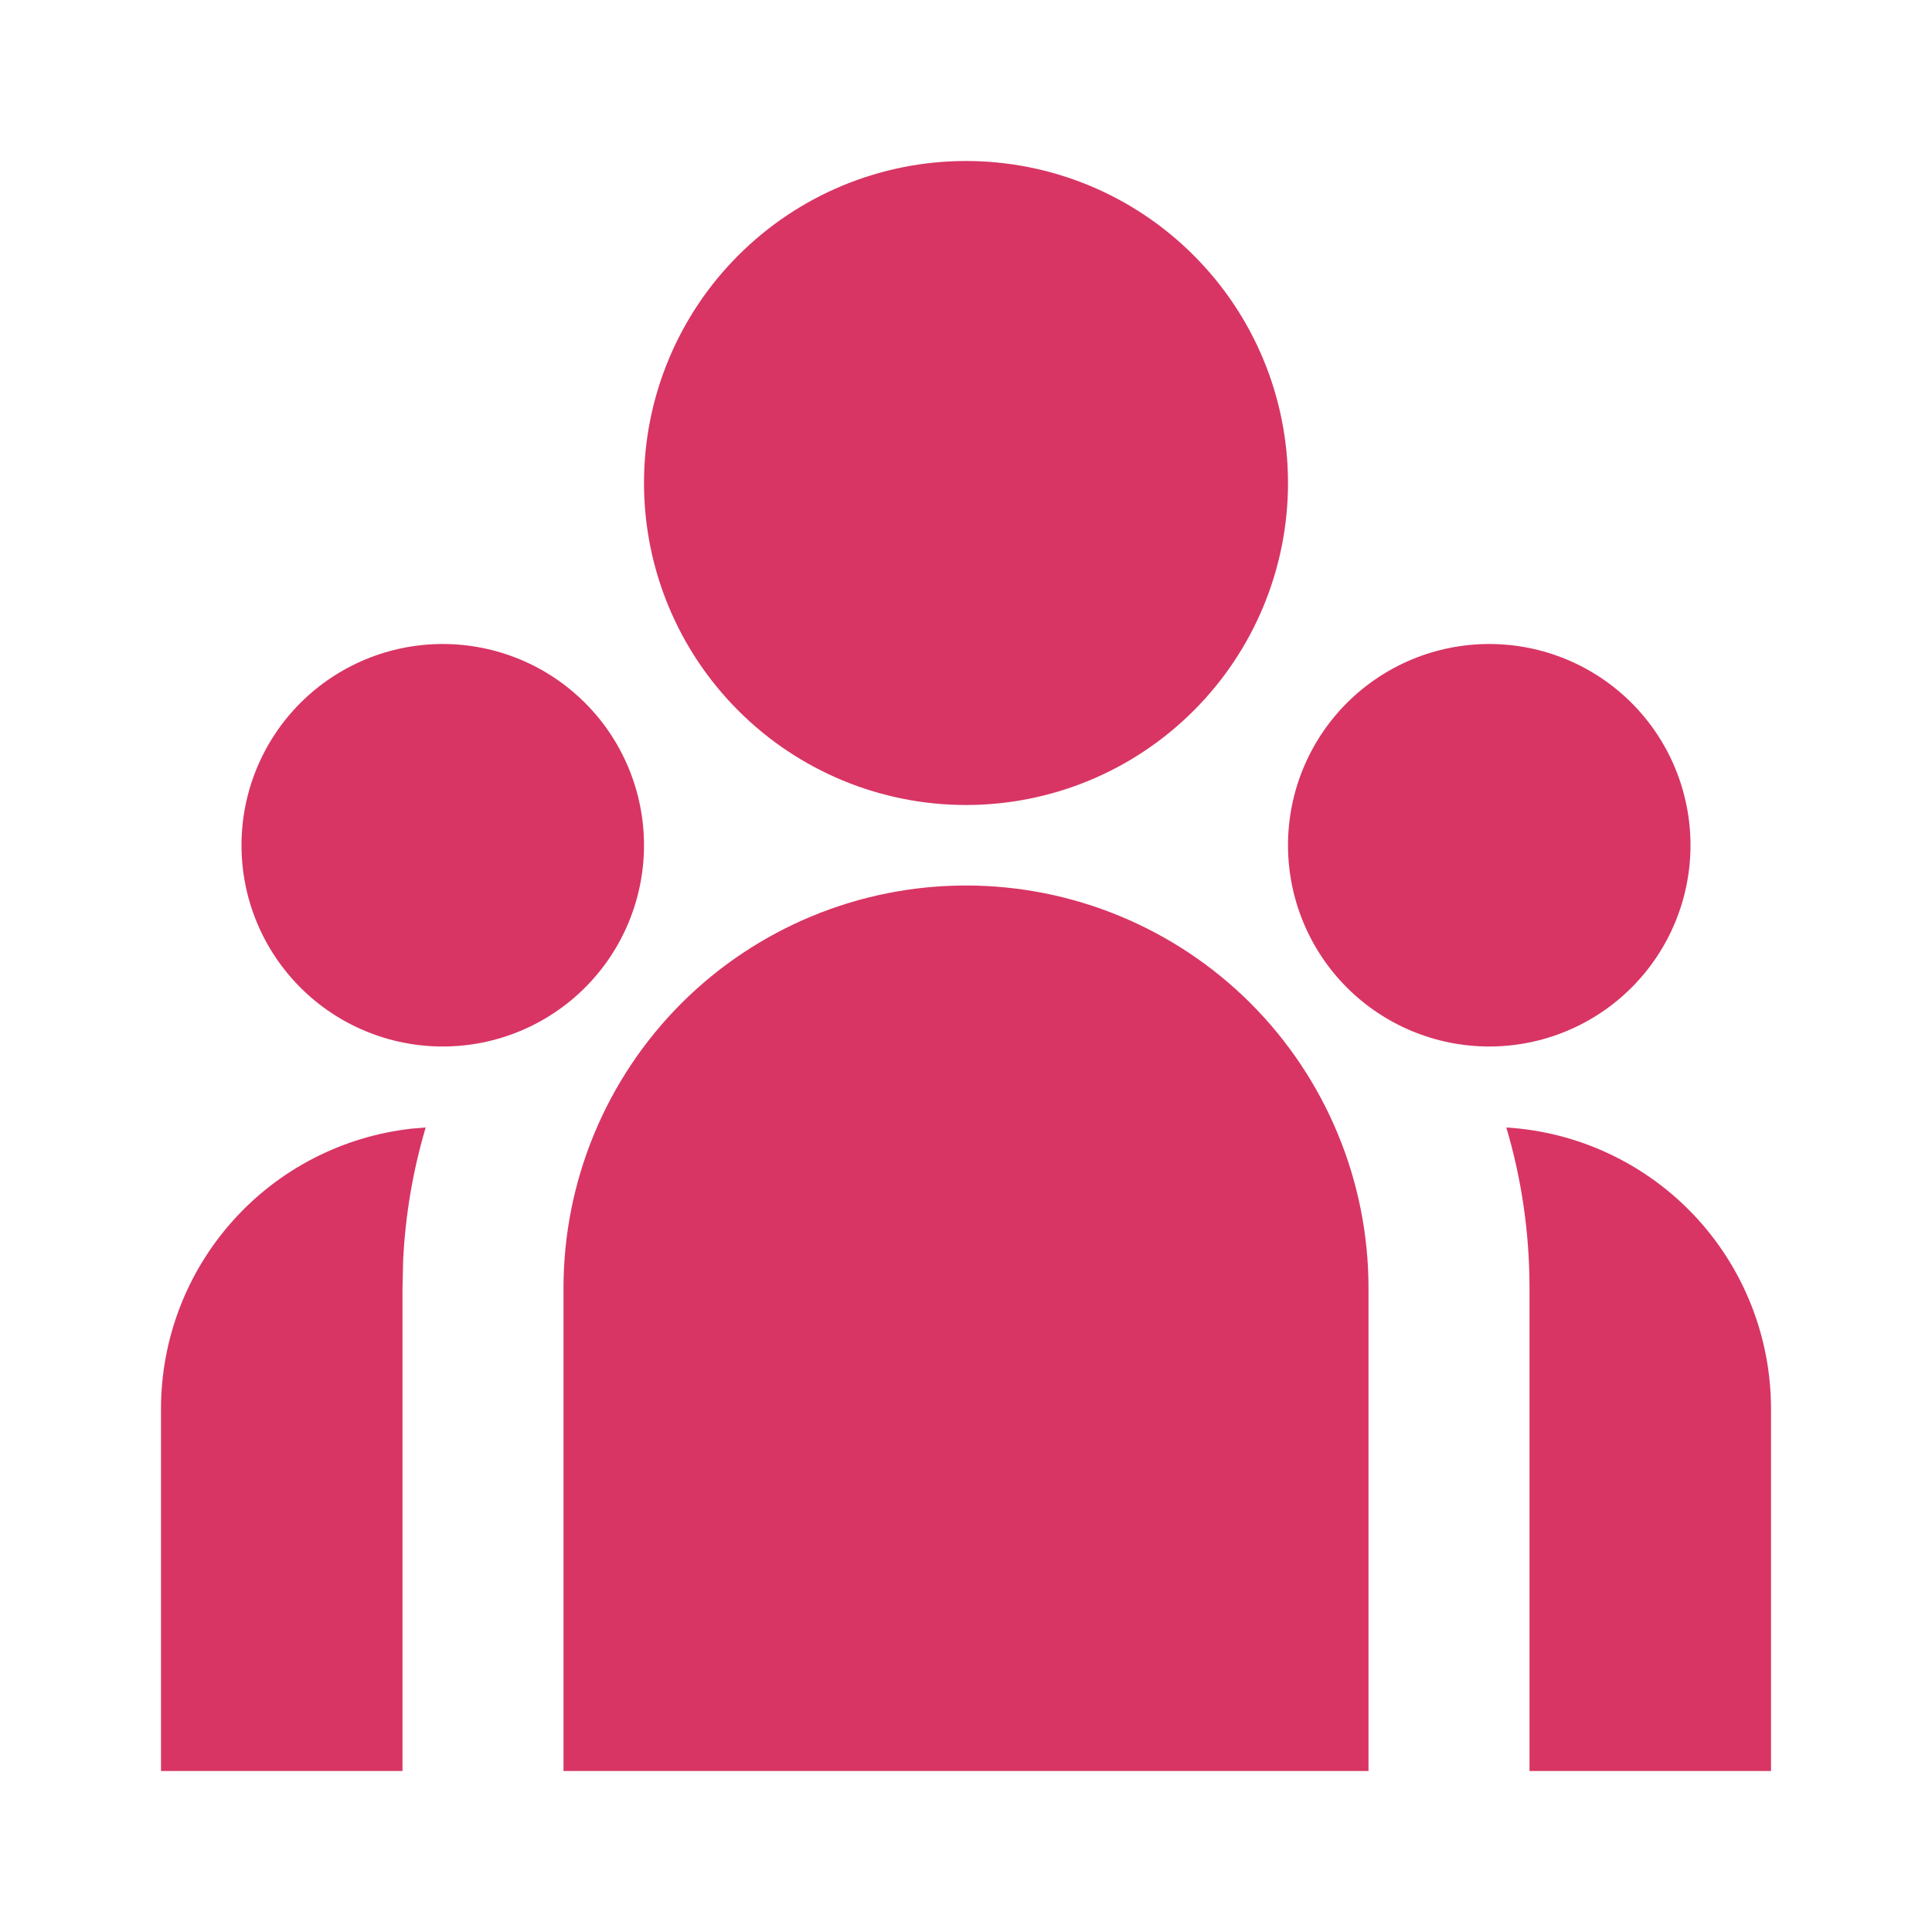 <svg width="24" height="24" viewBox="0 0 24 24" fill="none" xmlns="http://www.w3.org/2000/svg">
<path d="M12 11C13.326 11 14.598 11.527 15.536 12.464C16.473 13.402 17 14.674 17 16V22H7V16C7 14.674 7.527 13.402 8.464 12.464C9.402 11.527 10.674 11 12 11ZM5.288 14.006C5.129 14.543 5.035 15.097 5.008 15.656L5 16V22H2V17.5C2 16.638 2.318 15.805 2.894 15.163C3.469 14.521 4.262 14.114 5.119 14.02L5.289 14.006H5.288ZM18.712 14.006C19.602 14.06 20.438 14.452 21.049 15.101C21.66 15.751 22 16.608 22 17.5V22H19V16C19 15.307 18.9 14.638 18.712 14.006ZM5.5 8C6.163 8 6.799 8.263 7.268 8.732C7.737 9.201 8 9.837 8 10.5C8 11.163 7.737 11.799 7.268 12.268C6.799 12.737 6.163 13 5.5 13C4.837 13 4.201 12.737 3.732 12.268C3.263 11.799 3 11.163 3 10.5C3 9.837 3.263 9.201 3.732 8.732C4.201 8.263 4.837 8 5.5 8ZM18.5 8C19.163 8 19.799 8.263 20.268 8.732C20.737 9.201 21 9.837 21 10.5C21 11.163 20.737 11.799 20.268 12.268C19.799 12.737 19.163 13 18.5 13C17.837 13 17.201 12.737 16.732 12.268C16.263 11.799 16 11.163 16 10.5C16 9.837 16.263 9.201 16.732 8.732C17.201 8.263 17.837 8 18.5 8ZM12 2C13.061 2 14.078 2.421 14.828 3.172C15.579 3.922 16 4.939 16 6C16 7.061 15.579 8.078 14.828 8.828C14.078 9.579 13.061 10 12 10C10.939 10 9.922 9.579 9.172 8.828C8.421 8.078 8 7.061 8 6C8 4.939 8.421 3.922 9.172 3.172C9.922 2.421 10.939 2 12 2Z" fill="#D83564"/>
</svg>